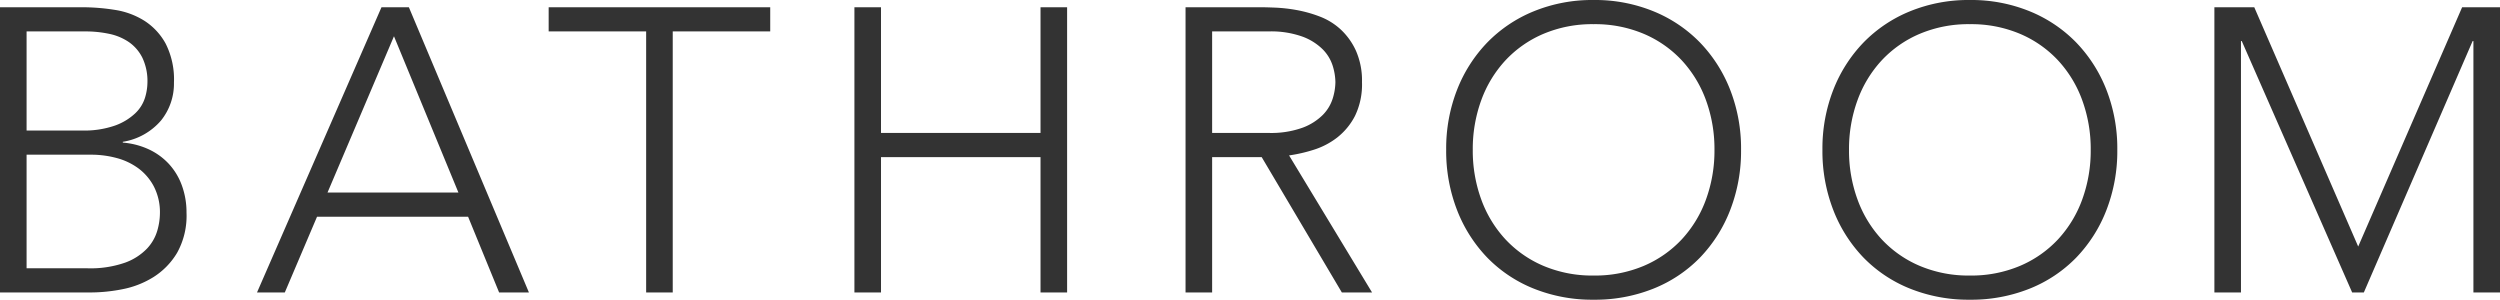 <svg xmlns="http://www.w3.org/2000/svg" width="186.18" height="22.32" viewBox="0 0 186.18 22.32">
  <path id="パス_220115" data-name="パス 220115" d="M2.91-21.24H9.03a15.5,15.5,0,0,1,2.43.195,5.78,5.78,0,0,1,2.2.81,4.688,4.688,0,0,1,1.59,1.71,5.9,5.9,0,0,1,.615,2.895,4.379,4.379,0,0,1-.96,2.82,4.716,4.716,0,0,1-2.85,1.59v.06a5.657,5.657,0,0,1,1.92.495,4.8,4.8,0,0,1,1.5,1.08,4.735,4.735,0,0,1,.975,1.605A5.823,5.823,0,0,1,16.8-5.94a5.661,5.661,0,0,1-.7,2.985,5.4,5.4,0,0,1-1.77,1.815,6.786,6.786,0,0,1-2.31.9A12.324,12.324,0,0,1,9.69,0H2.91Zm1.98,9.18H9a6.944,6.944,0,0,0,2.49-.375,4.312,4.312,0,0,0,1.5-.915,2.721,2.721,0,0,0,.72-1.155,4.034,4.034,0,0,0,.18-1.125,4.04,4.04,0,0,0-.375-1.845,3.106,3.106,0,0,0-1.005-1.17,4.05,4.05,0,0,0-1.47-.615,8.43,8.43,0,0,0-1.77-.18H4.89Zm0,10.26H9.42a7.782,7.782,0,0,0,2.805-.42A4.281,4.281,0,0,0,13.86-3.27a3.3,3.3,0,0,0,.765-1.335A4.829,4.829,0,0,0,14.82-5.88a4.2,4.2,0,0,0-.45-2.01A3.992,3.992,0,0,0,13.2-9.255a4.822,4.822,0,0,0-1.635-.765,7.244,7.244,0,0,0-1.845-.24H4.89ZM31.32-21.24h2.04L42.3,0H40.08L37.77-5.64H26.52L24.12,0H22.05Zm.93,2.16L27.3-7.44h9.75Zm18.78-.36H43.77v-1.8h16.5v1.8H53.01V0H51.03Zm15.51-1.8h1.98v9.36H80.4v-9.36h1.98V0H80.4V-10.08H68.52V0H66.54Zm26.64,9.36h4.2a6.923,6.923,0,0,0,2.535-.39,4.2,4.2,0,0,0,1.515-.96,3.038,3.038,0,0,0,.735-1.23,4.272,4.272,0,0,0,.195-1.2,4.272,4.272,0,0,0-.195-1.2,3.038,3.038,0,0,0-.735-1.23,4.2,4.2,0,0,0-1.515-.96,6.923,6.923,0,0,0-2.535-.39h-4.2ZM91.2-21.24h5.58q.42,0,1.14.03a11.685,11.685,0,0,1,1.56.18,9.564,9.564,0,0,1,1.71.48,4.839,4.839,0,0,1,1.56.96A4.984,4.984,0,0,1,103.89-18a5.487,5.487,0,0,1,.45,2.34,5.352,5.352,0,0,1-.525,2.52,4.885,4.885,0,0,1-1.32,1.6,5.553,5.553,0,0,1-1.755.915,11.356,11.356,0,0,1-1.83.42L105.09,0h-2.25L96.87-10.08H93.18V0H91.2Zm19.41,10.62a12.008,12.008,0,0,1,.81-4.47,10.641,10.641,0,0,1,2.25-3.525,10.21,10.21,0,0,1,3.465-2.325,11.516,11.516,0,0,1,4.455-.84,11.516,11.516,0,0,1,4.455.84,10.21,10.21,0,0,1,3.465,2.325,10.641,10.641,0,0,1,2.25,3.525,12.008,12.008,0,0,1,.81,4.47,12.125,12.125,0,0,1-.81,4.485,10.607,10.607,0,0,1-2.25,3.54,10.032,10.032,0,0,1-3.465,2.31A11.7,11.7,0,0,1,121.59.54a11.7,11.7,0,0,1-4.455-.825,10.032,10.032,0,0,1-3.465-2.31,10.606,10.606,0,0,1-2.25-3.54A12.125,12.125,0,0,1,110.61-10.62Zm1.98,0a10.592,10.592,0,0,0,.63,3.69,8.761,8.761,0,0,0,1.8,2.97,8.323,8.323,0,0,0,2.835,1.98,9.319,9.319,0,0,0,3.735.72,9.319,9.319,0,0,0,3.735-.72,8.323,8.323,0,0,0,2.835-1.98,8.761,8.761,0,0,0,1.8-2.97,10.592,10.592,0,0,0,.63-3.69,10.592,10.592,0,0,0-.63-3.69,8.761,8.761,0,0,0-1.8-2.97,8.323,8.323,0,0,0-2.835-1.98,9.319,9.319,0,0,0-3.735-.72,9.319,9.319,0,0,0-3.735.72,8.323,8.323,0,0,0-2.835,1.98,8.761,8.761,0,0,0-1.8,2.97A10.592,10.592,0,0,0,112.59-10.62Zm26.04,0a12.008,12.008,0,0,1,.81-4.47,10.641,10.641,0,0,1,2.25-3.525,10.21,10.21,0,0,1,3.465-2.325,11.516,11.516,0,0,1,4.455-.84,11.516,11.516,0,0,1,4.455.84,10.21,10.21,0,0,1,3.465,2.325,10.641,10.641,0,0,1,2.25,3.525,12.007,12.007,0,0,1,.81,4.47,12.124,12.124,0,0,1-.81,4.485,10.606,10.606,0,0,1-2.25,3.54,10.032,10.032,0,0,1-3.465,2.31A11.7,11.7,0,0,1,149.61.54a11.7,11.7,0,0,1-4.455-.825,10.032,10.032,0,0,1-3.465-2.31,10.606,10.606,0,0,1-2.25-3.54A12.125,12.125,0,0,1,138.63-10.62Zm1.98,0a10.592,10.592,0,0,0,.63,3.69,8.761,8.761,0,0,0,1.8,2.97,8.323,8.323,0,0,0,2.835,1.98,9.319,9.319,0,0,0,3.735.72,9.319,9.319,0,0,0,3.735-.72,8.323,8.323,0,0,0,2.835-1.98,8.761,8.761,0,0,0,1.8-2.97,10.592,10.592,0,0,0,.63-3.69,10.592,10.592,0,0,0-.63-3.69,8.761,8.761,0,0,0-1.8-2.97,8.323,8.323,0,0,0-2.835-1.98,9.319,9.319,0,0,0-3.735-.72,9.319,9.319,0,0,0-3.735.72,8.323,8.323,0,0,0-2.835,1.98,8.761,8.761,0,0,0-1.8,2.97A10.592,10.592,0,0,0,140.61-10.62Zm27.21-10.62h2.97l7.74,17.82,7.74-17.82h2.82V0h-1.98V-18.72h-.06L178.95,0h-.87l-8.22-18.72h-.06V0h-1.98Z" transform="translate(-2.91 21.78)" fill="#333"/>
</svg>
